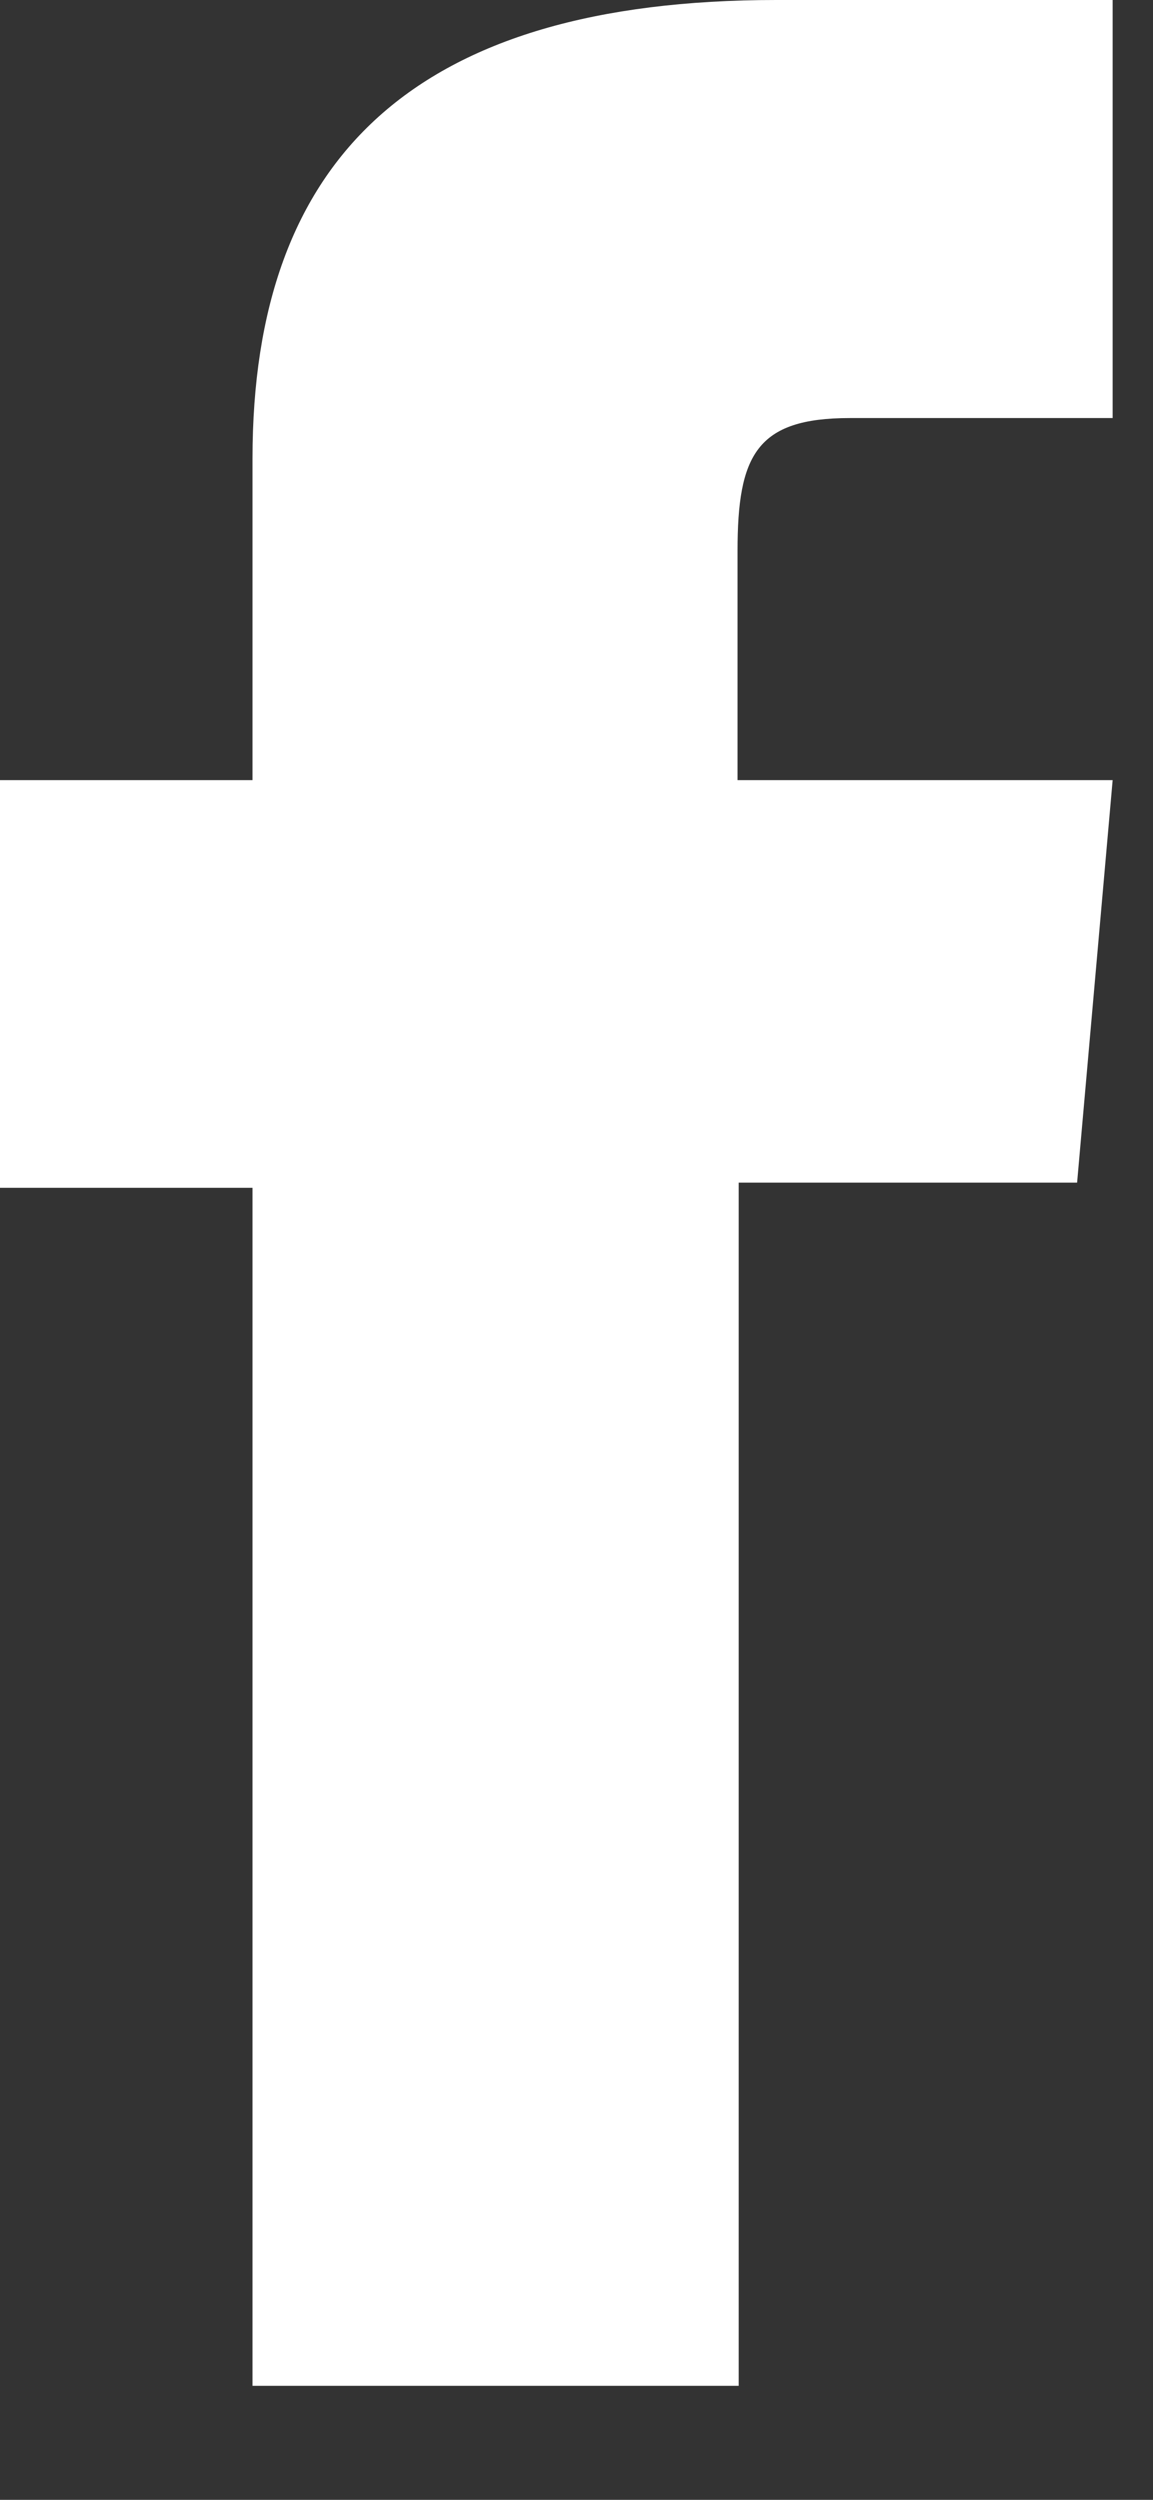 <svg width="6" height="13" viewBox="0 0 6 13" fill="none" xmlns="http://www.w3.org/2000/svg">
<rect x="0" y="0" width="6" height="13" fill="#333333" stroke="none"/>
<path d="M1.319 12.407H3.844V6.15H5.605L5.79 4.057H3.838C3.838 4.057 3.838 3.274 3.838 2.865C3.838 2.368 3.936 2.174 4.422 2.174C4.809 2.174 5.79 2.174 5.79 2.174V0C5.79 0 4.351 0 4.04 0C2.159 0 1.314 0.82 1.314 2.384C1.314 3.749 1.314 4.057 1.314 4.057H0V6.177H1.314V12.407H1.319Z" fill="white"/>
</svg>

